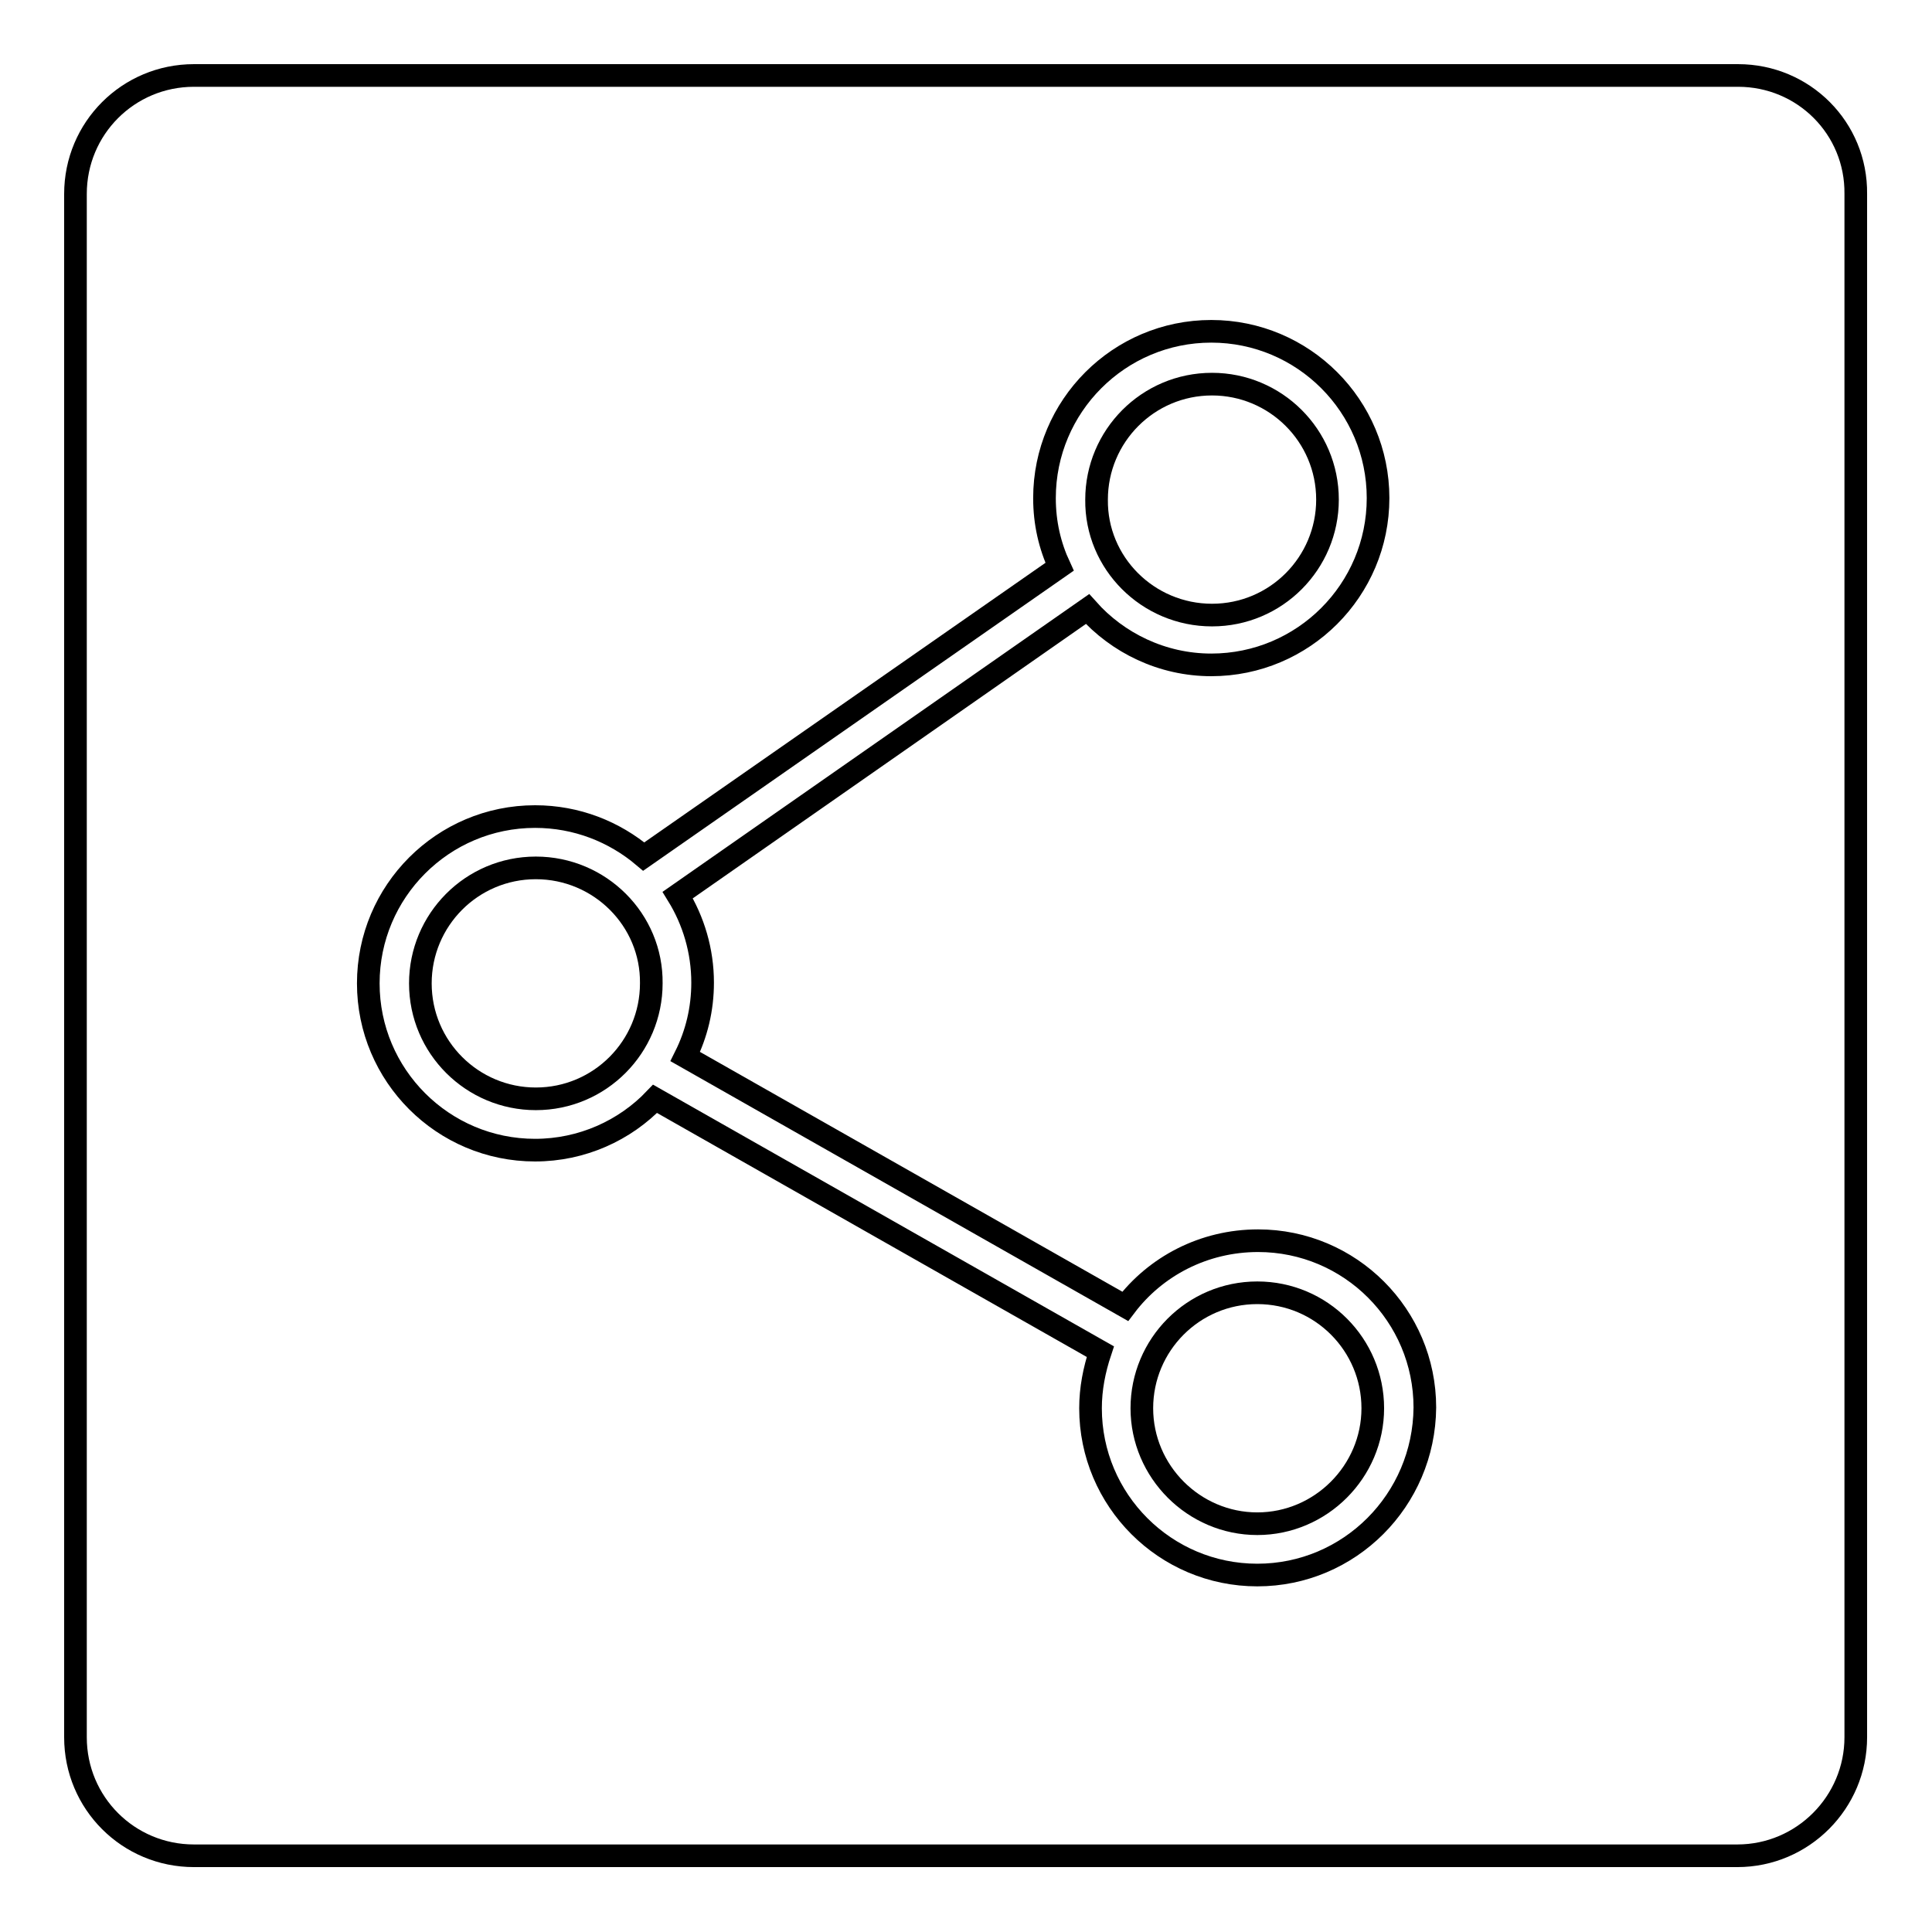 <?xml version="1.0" encoding="utf-8"?>
<!-- Svg Vector Icons : http://www.onlinewebfonts.com/icon -->
<!DOCTYPE svg PUBLIC "-//W3C//DTD SVG 1.1//EN" "http://www.w3.org/Graphics/SVG/1.1/DTD/svg11.dtd">
<svg version="1.1" xmlns="http://www.w3.org/2000/svg" xmlns:xlink="http://www.w3.org/1999/xlink" x="0px" y="0px" viewBox="0 0 256 256" enable-background="new 0 0 256 256" xml:space="preserve">
<g><g><path stroke-width="3" fill-opacity="0" stroke="#000000"  d="M166.6,171.3c-8.5,0-15.3,6.9-15.3,15.3s6.9,15.3,15.3,15.3s15.3-6.9,15.3-15.3S175.1,171.3,166.6,171.3z"/><path stroke-width="3" fill-opacity="0" stroke="#000000"  d="M160.6,81.5c8.5,0,15.3-6.9,15.3-15.3c0-8.5-6.9-15.3-15.3-15.3c-8.5,0-15.3,6.9-15.3,15.3C145.2,74.6,152.1,81.5,160.6,81.5z"/><path stroke-width="3" fill-opacity="0" stroke="#000000"  d="M71,115c-8.5,0-15.3,6.9-15.3,15.3c0,8.5,6.9,15.3,15.3,15.3c8.5,0,15.3-6.9,15.3-15.3C86.4,121.9,79.5,115,71,115z"/><path stroke-width="3" fill-opacity="0" stroke="#000000"  d="M230.3,10H25.7C17,10,10,17,10,25.7v204.5c0,8.7,7,15.7,15.7,15.7h204.5c8.7,0,15.7-7.1,15.7-15.7V25.7C246,17,239,10,230.3,10z M166.6,208.7c-12.2,0-22.1-9.9-22.1-22.1c0-2.6,0.5-5.1,1.3-7.5l-59-33.5c-4,4.2-9.7,6.8-15.9,6.8c-12.2,0-22.1-9.9-22.1-22.1c0-12.2,9.9-22.1,22.1-22.1c5.5,0,10.5,2,14.4,5.3l55.1-38.4c-1.3-2.8-2-5.8-2-9.1c0-12.2,9.9-22.1,22.1-22.1c12.2,0,22.1,9.9,22.1,22.1c0,12.2-9.9,22.1-22.1,22.1c-6.5,0-12.4-2.9-16.4-7.4l-54.3,37.9c2.1,3.4,3.3,7.4,3.3,11.6c0,3.5-0.8,6.8-2.3,9.8l58.3,33.1c4-5.3,10.4-8.7,17.6-8.7c12.2,0,22.1,9.9,22.1,22.1C188.7,198.8,178.8,208.7,166.6,208.7z"/></g></g>
</svg>